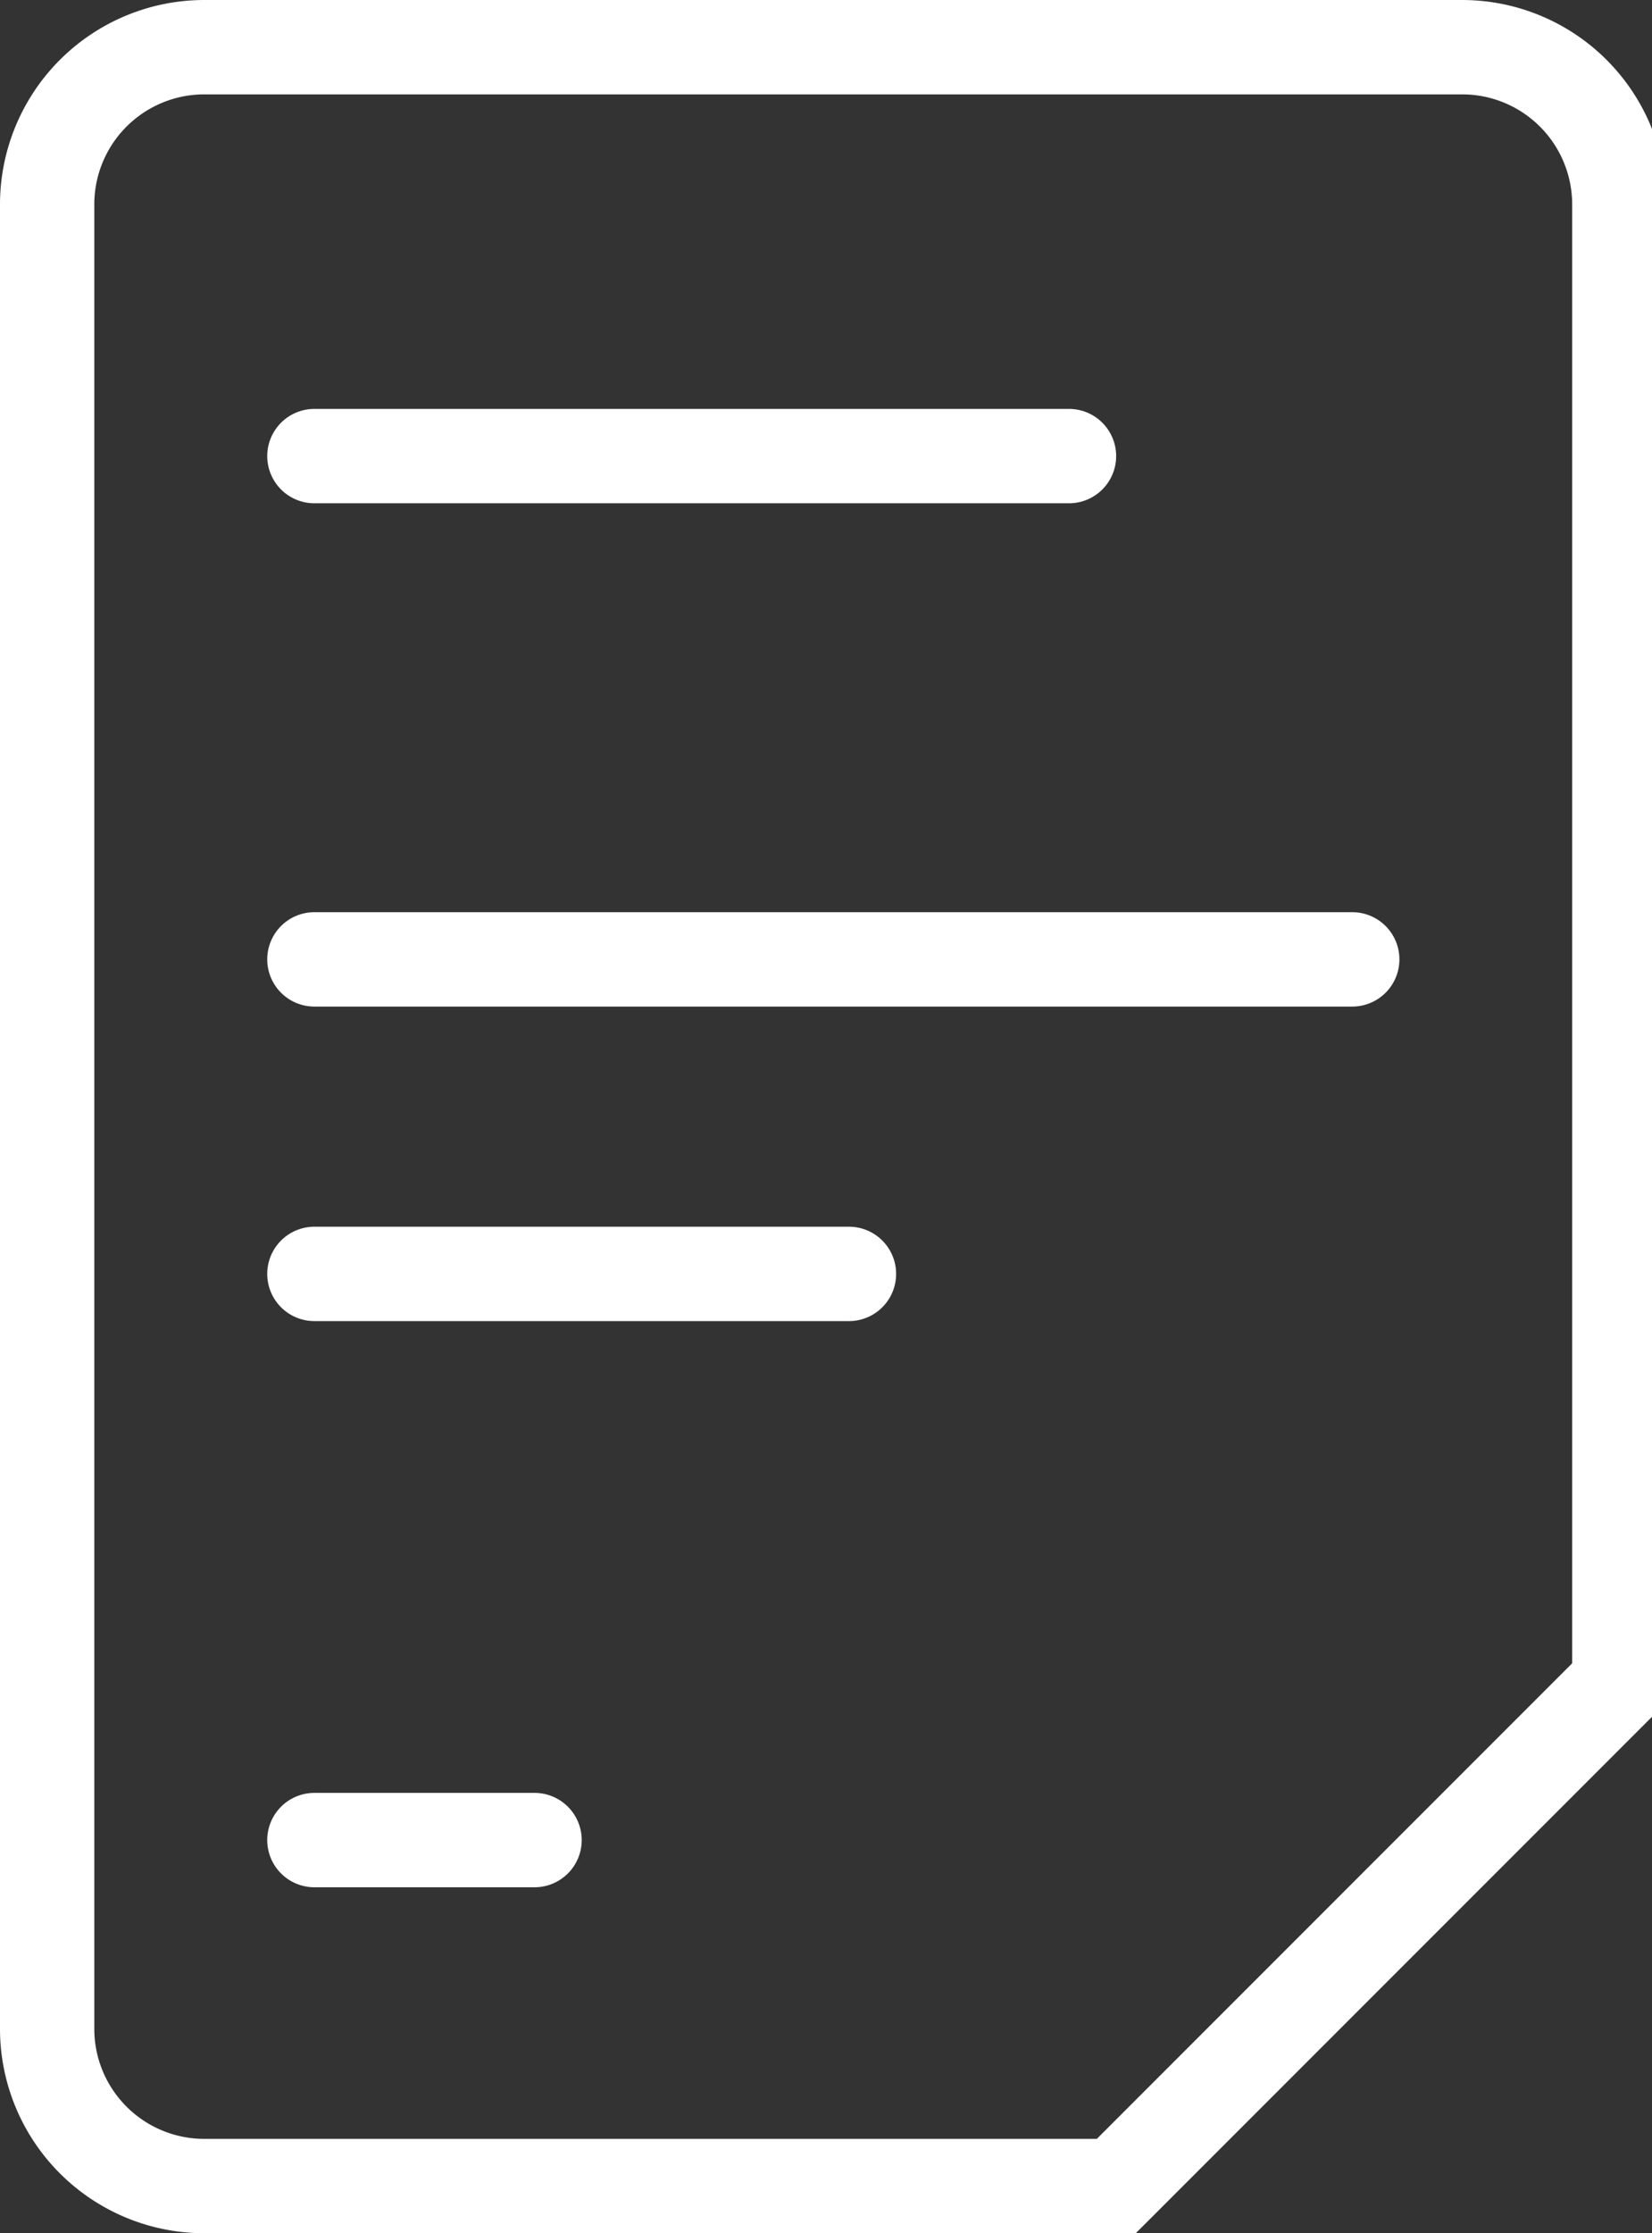<?xml version="1.0" encoding="UTF-8"?>
<svg xmlns="http://www.w3.org/2000/svg" xmlns:xlink="http://www.w3.org/1999/xlink" id="Group_1619" data-name="Group 1619" width="37" height="50" viewBox="0 0 37 50">
  <rect x="0" y="0" width="37" height="50" fill="#333333" stroke="none"/>
  <defs>
    <clipPath id="clip-path">
      <rect id="Rectangle_680" data-name="Rectangle 680" width="37" height="50" transform="translate(0 0)" fill="#fff"></rect>
    </clipPath>
  </defs>
  <g id="Group_1618" data-name="Group 1618" transform="translate(0 0)" clip-path="url(#clip-path)">
    <path id="Path_6458" data-name="Path 6458" d="M25,48.944l.747.747L37.324,38.113V4.577A4.578,4.578,0,0,0,32.747,0H4.577A4.578,4.578,0,0,0,0,4.577V45.423A4.578,4.578,0,0,0,4.577,50h20.86l.31-.309L25,48.944V47.887H4.577a2.464,2.464,0,0,1-2.465-2.465V4.577A2.464,2.464,0,0,1,4.577,2.113H32.747a2.464,2.464,0,0,1,2.465,2.465V37.239L24.253,48.2l.747.747v0Z" transform="translate(0 0)" fill="#fff"></path>
    <path id="Path_6459" data-name="Path 6459" d="M9.556,15.113h16.9a1.056,1.056,0,0,0,0-2.113H9.556a1.056,1.056,0,1,0,0,2.113" transform="translate(-2.514 -3.845)" fill="#fff"></path>
    <path id="Path_6460" data-name="Path 6460" d="M9.556,31.113H32.8A1.056,1.056,0,0,0,32.8,29H9.556a1.056,1.056,0,1,0,0,2.113" transform="translate(-2.514 -8.577)" fill="#fff"></path>
    <path id="Path_6461" data-name="Path 6461" d="M9.556,41.113H21.528a1.056,1.056,0,1,0,0-2.113H9.556a1.056,1.056,0,1,0,0,2.113" transform="translate(-2.514 -11.535)" fill="#fff"></path>
    <path id="Path_6462" data-name="Path 6462" d="M9.556,59.113h4.93a1.056,1.056,0,1,0,0-2.113H9.556a1.056,1.056,0,1,0,0,2.113" transform="translate(-2.514 -16.859)" fill="#fff"></path>
  </g>
</svg>
